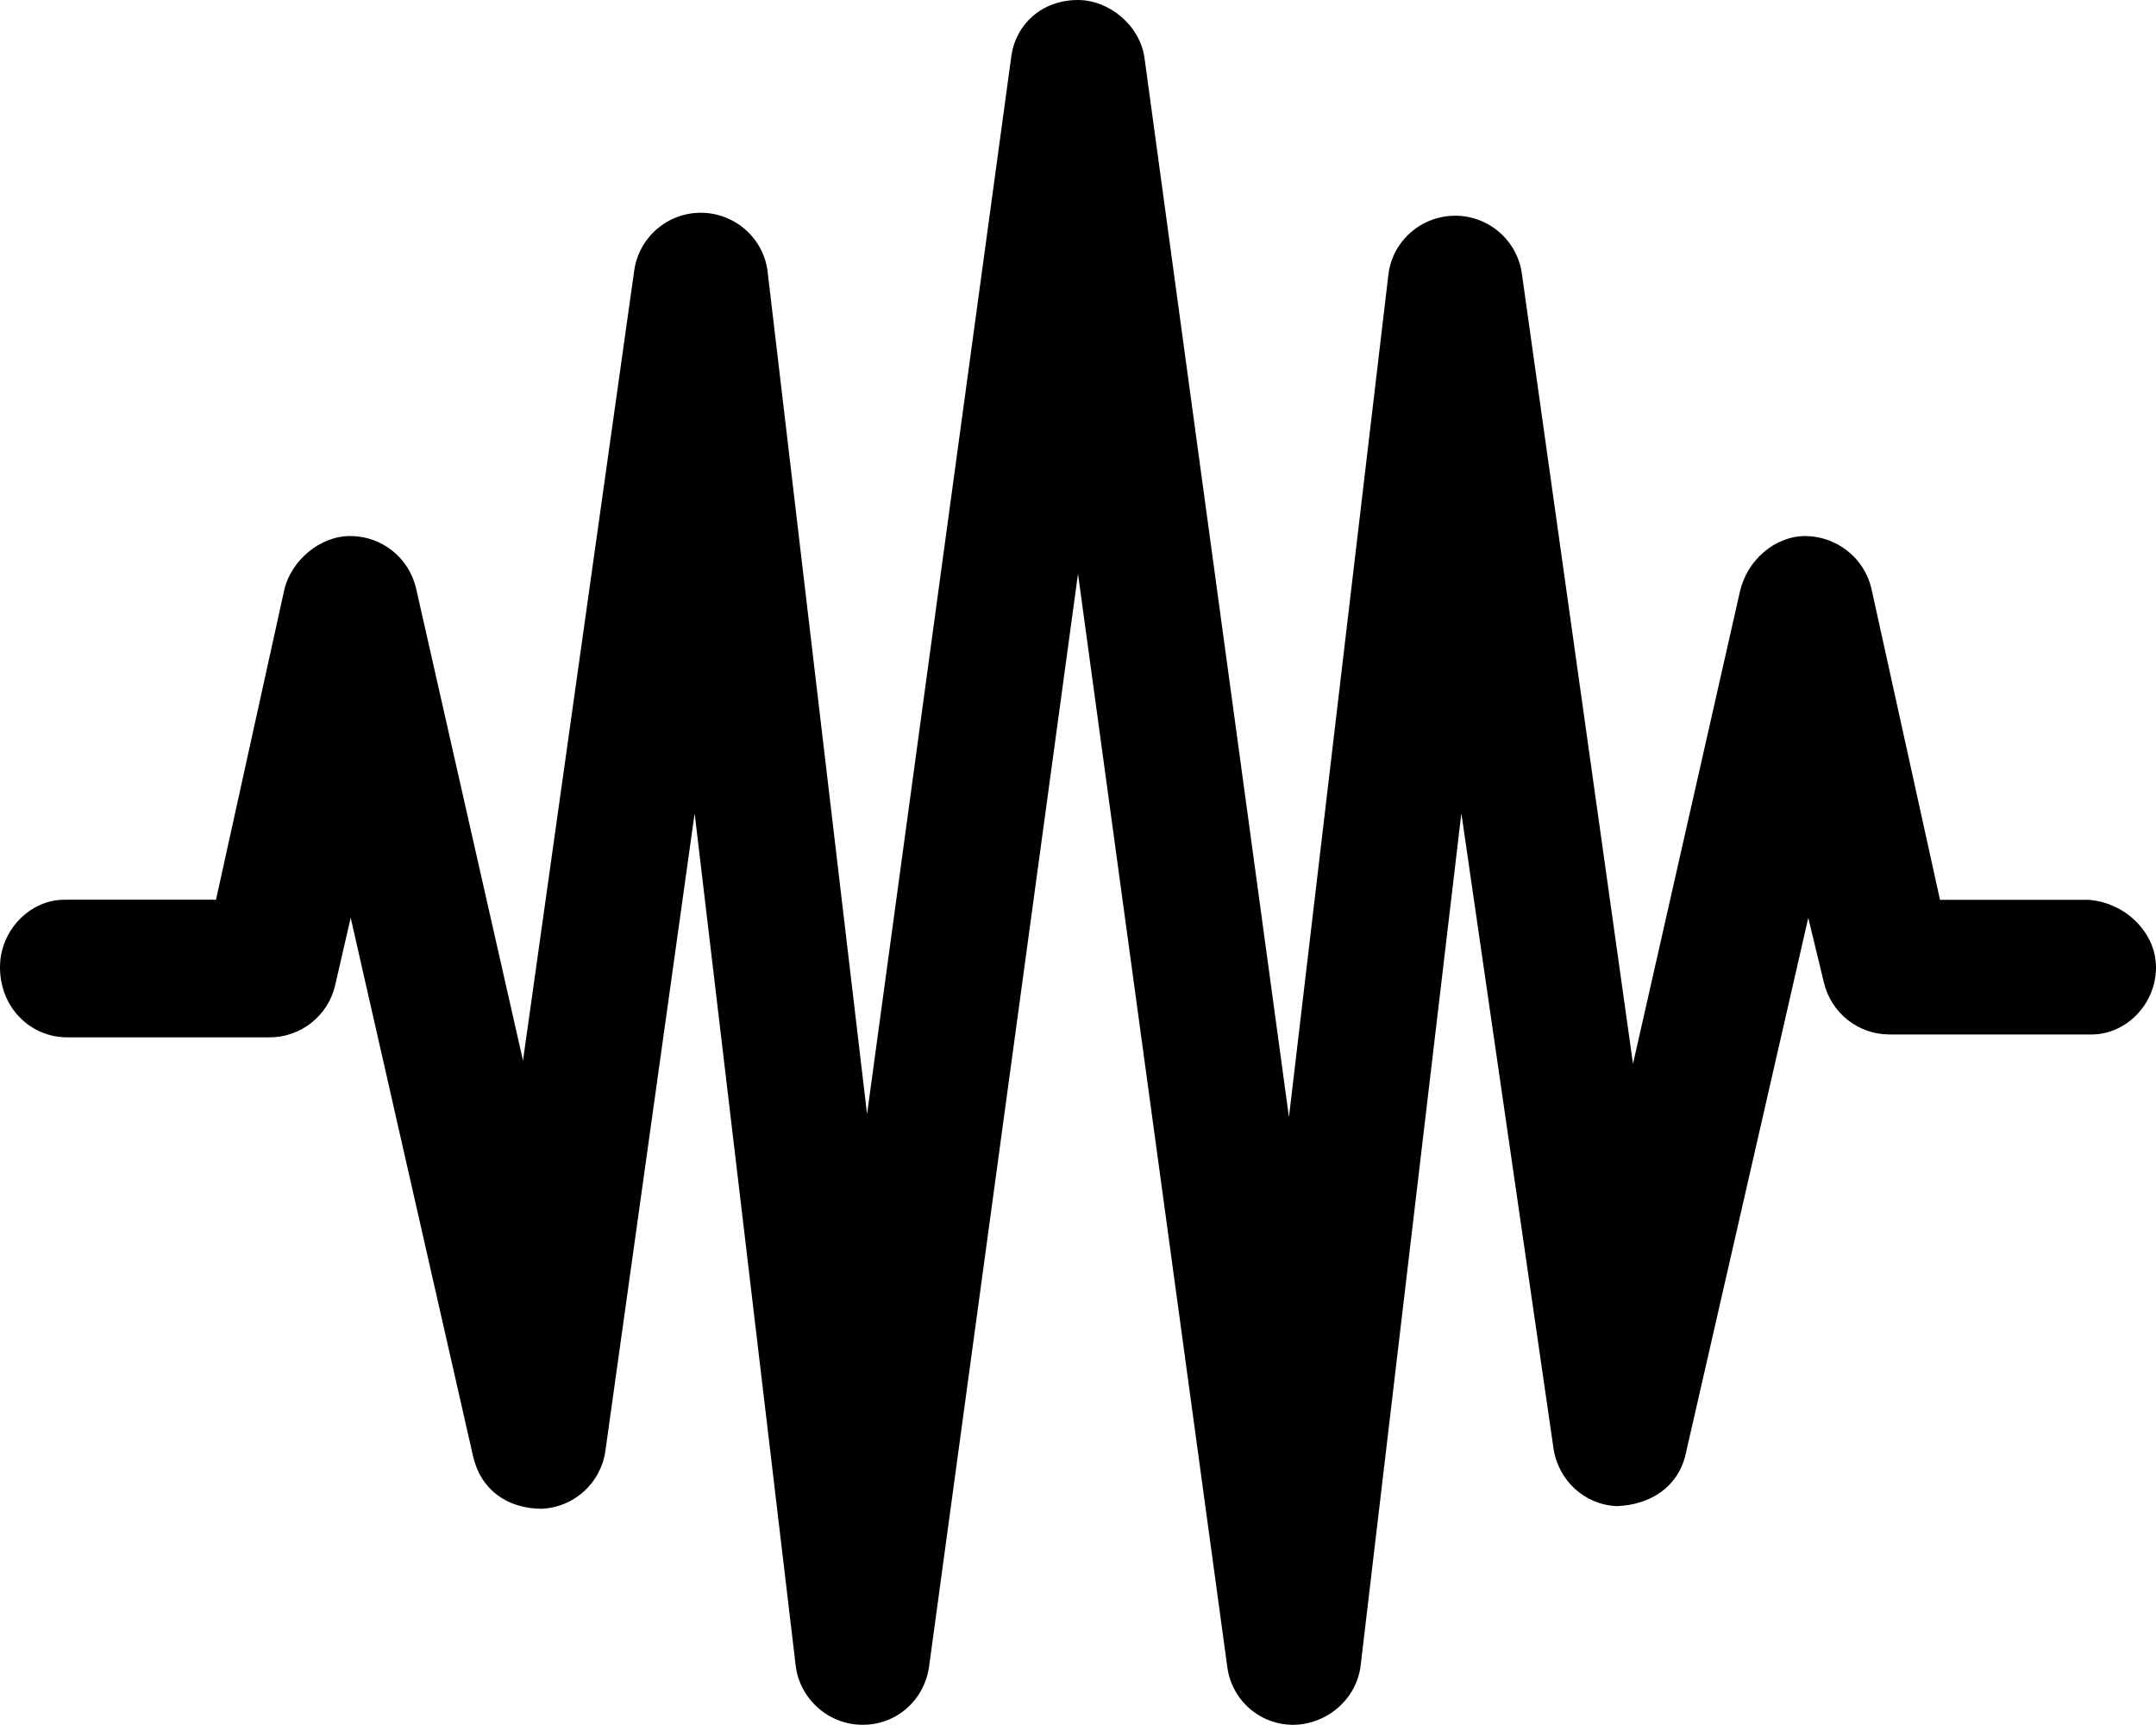 <svg xmlns="http://www.w3.org/2000/svg" viewBox="0 0 640 512"><!--! Font Awesome Pro 6.1.2 by @fontawesome - https://fontawesome.com License - https://fontawesome.com/license (Commercial License) Copyright 2022 Fonticons, Inc. --><path d="M640 287.1c0 11.04-8.953 19.94-19.1 19.94h-60.01c-9.311 0-17.39-6.424-19.49-15.5l-4.625-19.1l-36.38 159.1c-2.25 9.873-10.5 15.1-20.38 15.5c-9.625-.375-17.5-7.623-18.88-17.25L433.8 241.4l-29.88 252.8c-1.125 9.998-9.875 17.62-20 17.75c-10 0-18.38-7.373-19.63-17.37L320 170.3L275.8 494.6c-1.375 9.998-9.719 17.45-19.84 17.33c-10 0-18.66-7.706-19.78-17.7L206.2 241.4l-26.5 189.3c-1.375 9.498-9.25 16.62-18.75 17.12c-10.5 0-18.25-5.749-20.5-15.5L104.1 272.4L99.5 292.4C97.4 301.5 89.32 307.9 80 307.9H19.99C8.951 307.9 0 299 0 287.1c0-11.04 8.953-20.05 19.1-20.05H64.12l20.38-92.48C86.62 166.5 94.75 159.1 104 159.1s17.38 6.373 19.5 15.5l31.75 140.2l33-234.4c1.375-9.998 10-17.37 20-17.25c10 .125 18.5 7.623 19.63 17.62l29.5 249.9l42.87-314.3C301.6 7.373 309.1 0 320 0c9.1 0 18.38 7.373 19.75 17.25l42.87 314.3l29.5-249.9c1.125-9.998 9.625-17.5 19.63-17.62c10-.125 18.62 7.248 20 17.12l33 234.6l31.75-140.2C518.6 166.3 526.8 159.1 536 159.1c9.25 .125 17.38 6.498 19.5 15.5l20.38 92.48h44.13C631 267.9 640 276.9 640 287.1z"/></svg>